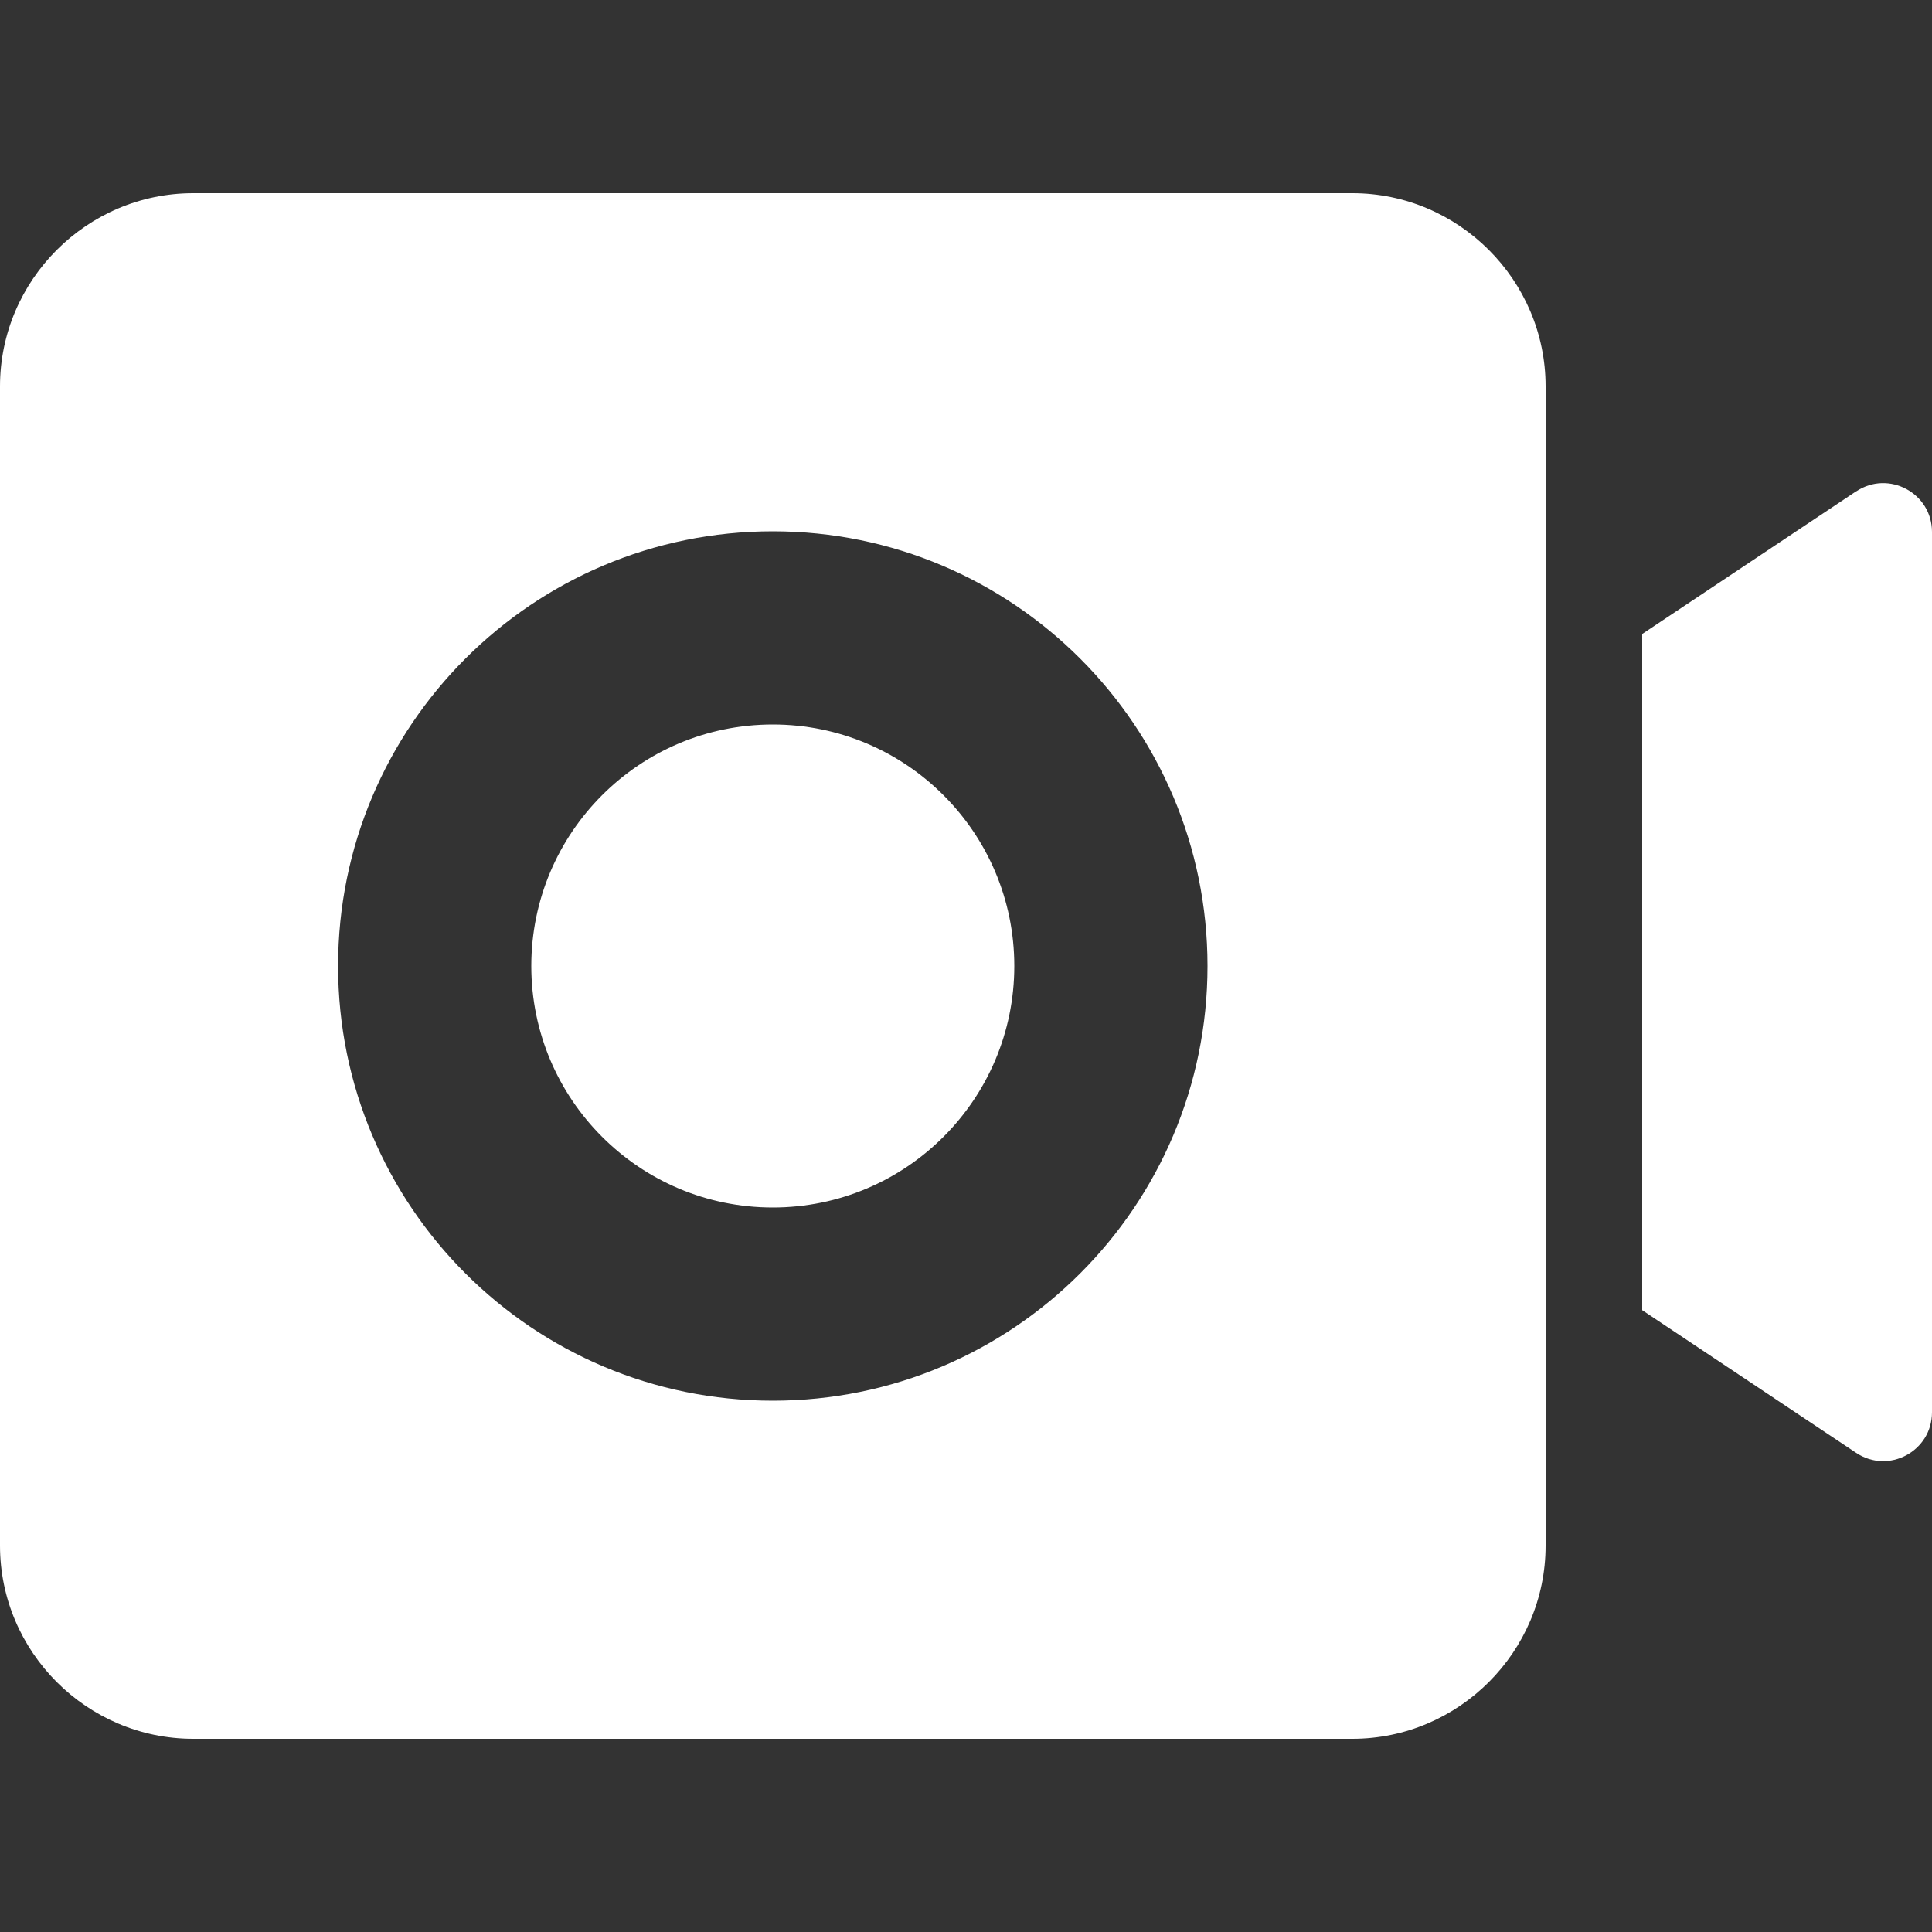 <?xml version="1.0" encoding="UTF-8" standalone="no"?>
<svg
   xmlns:dc="http://purl.org/dc/elements/1.1/"
   xmlns:cc="http://creativecommons.org/ns#"
   xmlns:rdf="http://www.w3.org/1999/02/22-rdf-syntax-ns#"
   xmlns:svg="http://www.w3.org/2000/svg"
   xmlns="http://www.w3.org/2000/svg"
   xmlns:sodipodi="http://sodipodi.sourceforge.net/DTD/sodipodi-0.dtd"
   xmlns:inkscape="http://www.inkscape.org/namespaces/inkscape"
   enable-background="new 0 0 20 20"
   viewBox="0 0 20 20"
   version="1.1"
   id="svg4"
   sodipodi:docname="video-camera.svg"
   inkscape:version="0.92.2 (5c3e80d, 2017-08-06)">
  <rect x="0" y="0" width="20" height="20" fill="#333333" stroke="none"/>
  <defs
     id="defs8" />
  <sodipodi:namedview
     pagecolor="#ffffff"
     bordercolor="#666666"
     borderopacity="1"
     objecttolerance="10"
     gridtolerance="10"
     guidetolerance="10"
     inkscape:pageopacity="0"
     inkscape:pageshadow="2"
     inkscape:window-width="828"
     inkscape:window-height="480"
     id="namedview6"
     showgrid="false"
     inkscape:zoom="11.8"
     inkscape:cx="10"
     inkscape:cy="10"
     inkscape:window-x="0"
     inkscape:window-y="0"
     inkscape:window-maximized="0"
     inkscape:current-layer="svg4" />
  <path
     d="m10.5 10c0 1.38-1.12 2.5-2.5 2.5-1.381 0-2.5-1.12-2.5-2.5s1.119-2.5 2.5-2.5c1.38 0 2.5 1.12 2.5 2.5zm5.5-6v12c0 1.1-.9 2-2 2h-12c-1.1 0-2-.9-2-2v-12c0-1.1.9-2 2-2h12c1.1 0 2 .9 2 2zm-3.5 6c0-2.486-2.015-4.5-4.5-4.5-2.486 0-4.5 2.014-4.5 4.5s2.014 4.5 4.5 4.5c2.485 0 4.5-2.014 4.5-4.5zm6.715-4.914-2.215 1.477v7l2.215 1.477c.336.224.785-.017.785-.42v-9.113c0-.403-.449-.644-.785-.42z"
     id="path2"
     style="fill:#ffffff" />
</svg>
